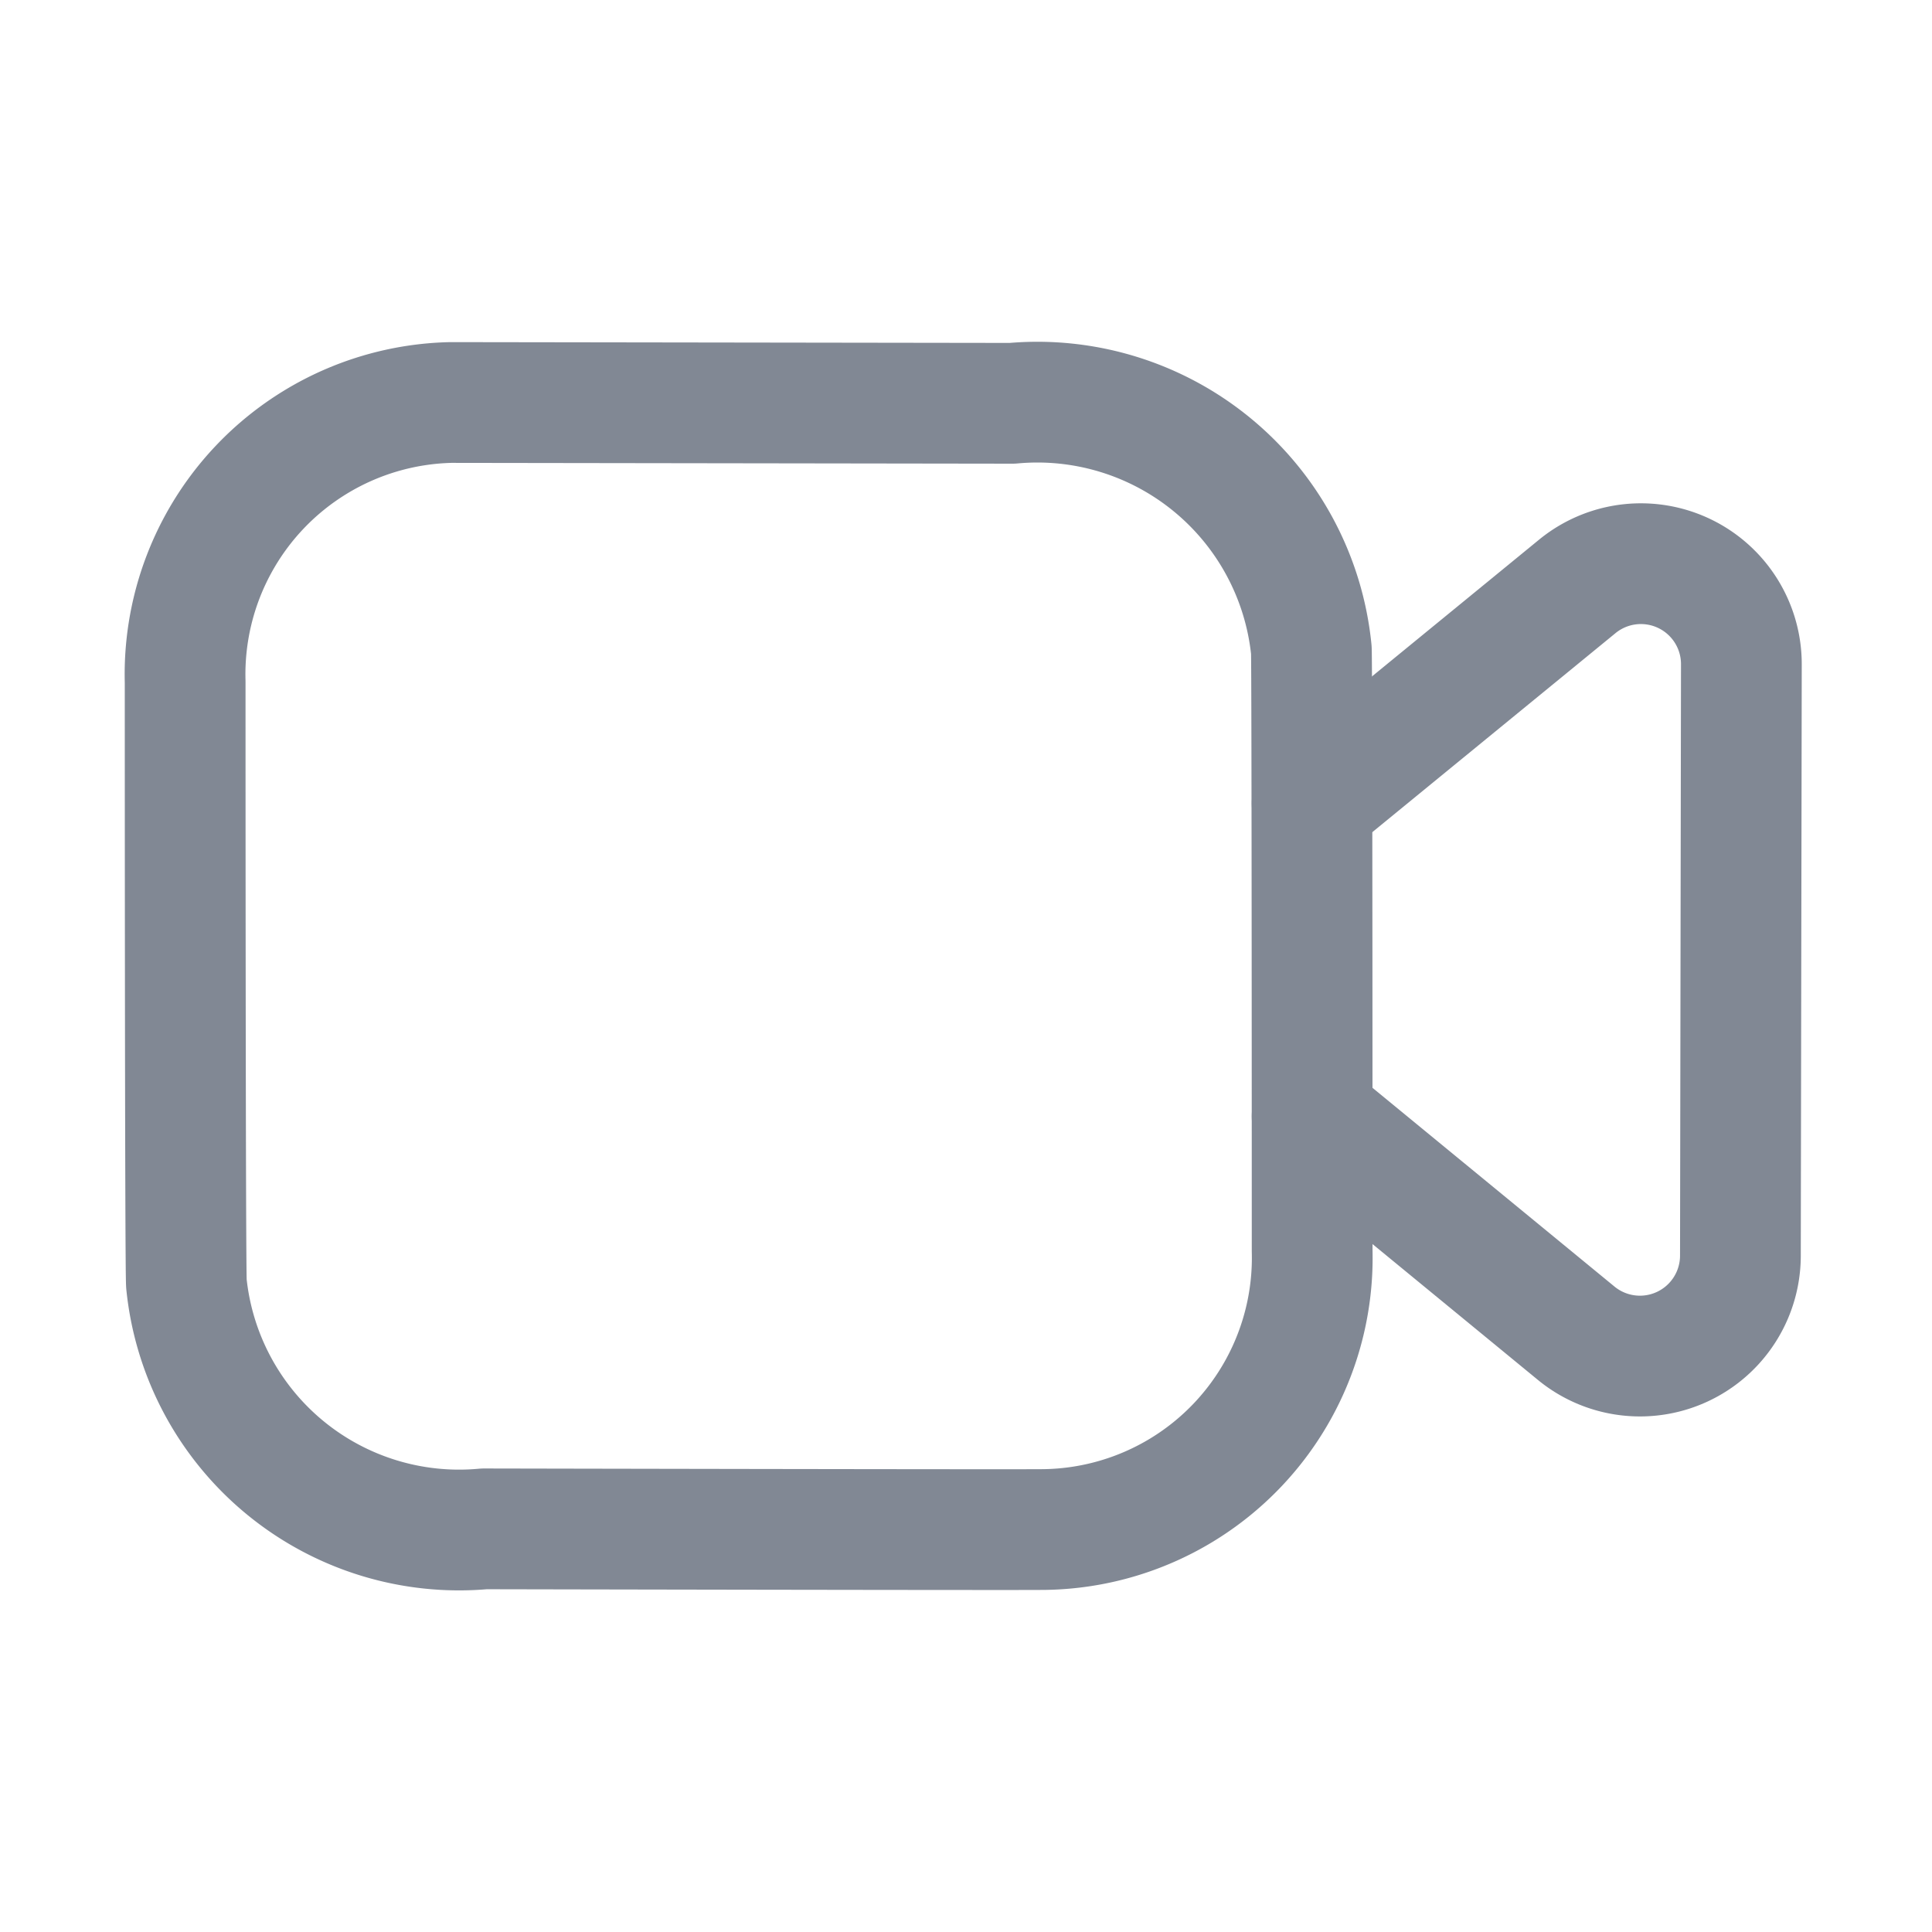 <svg data-name="Iconly/Light/Video" xmlns="http://www.w3.org/2000/svg" width="24" height="24" viewBox="0 0 24 24">
    <path data-name="Stroke 1" d="M14 10.538A3.375 3.375 0 0 1 10.695 14c-.14.006-6.979-.008-6.979-.008a3.405 3.405 0 0 1-3.7-3.043C0 10.81 0 3.472 0 3.472A3.378 3.378 0 0 1 3.3 0l6.974.01a3.421 3.421 0 0 1 3.716 3.064c.01.132.01 7.464.01 7.464z" style="fill:none;stroke:#818894;stroke-linecap:round;stroke-linejoin:round;stroke-miterlimit:10;stroke-width:1.5px" transform="translate(2.3 5)"/>
    <path data-name="Stroke 3" d="M0 2.98 3.293.285a1.248 1.248 0 0 1 2.039.967L5.32 8.6a1.248 1.248 0 0 1-2.04.962L0 6.868" transform="translate(16.3 7)" style="fill:none;stroke:#818894;stroke-linecap:round;stroke-linejoin:round;stroke-miterlimit:10;stroke-width:1.5px"/>
</svg>
